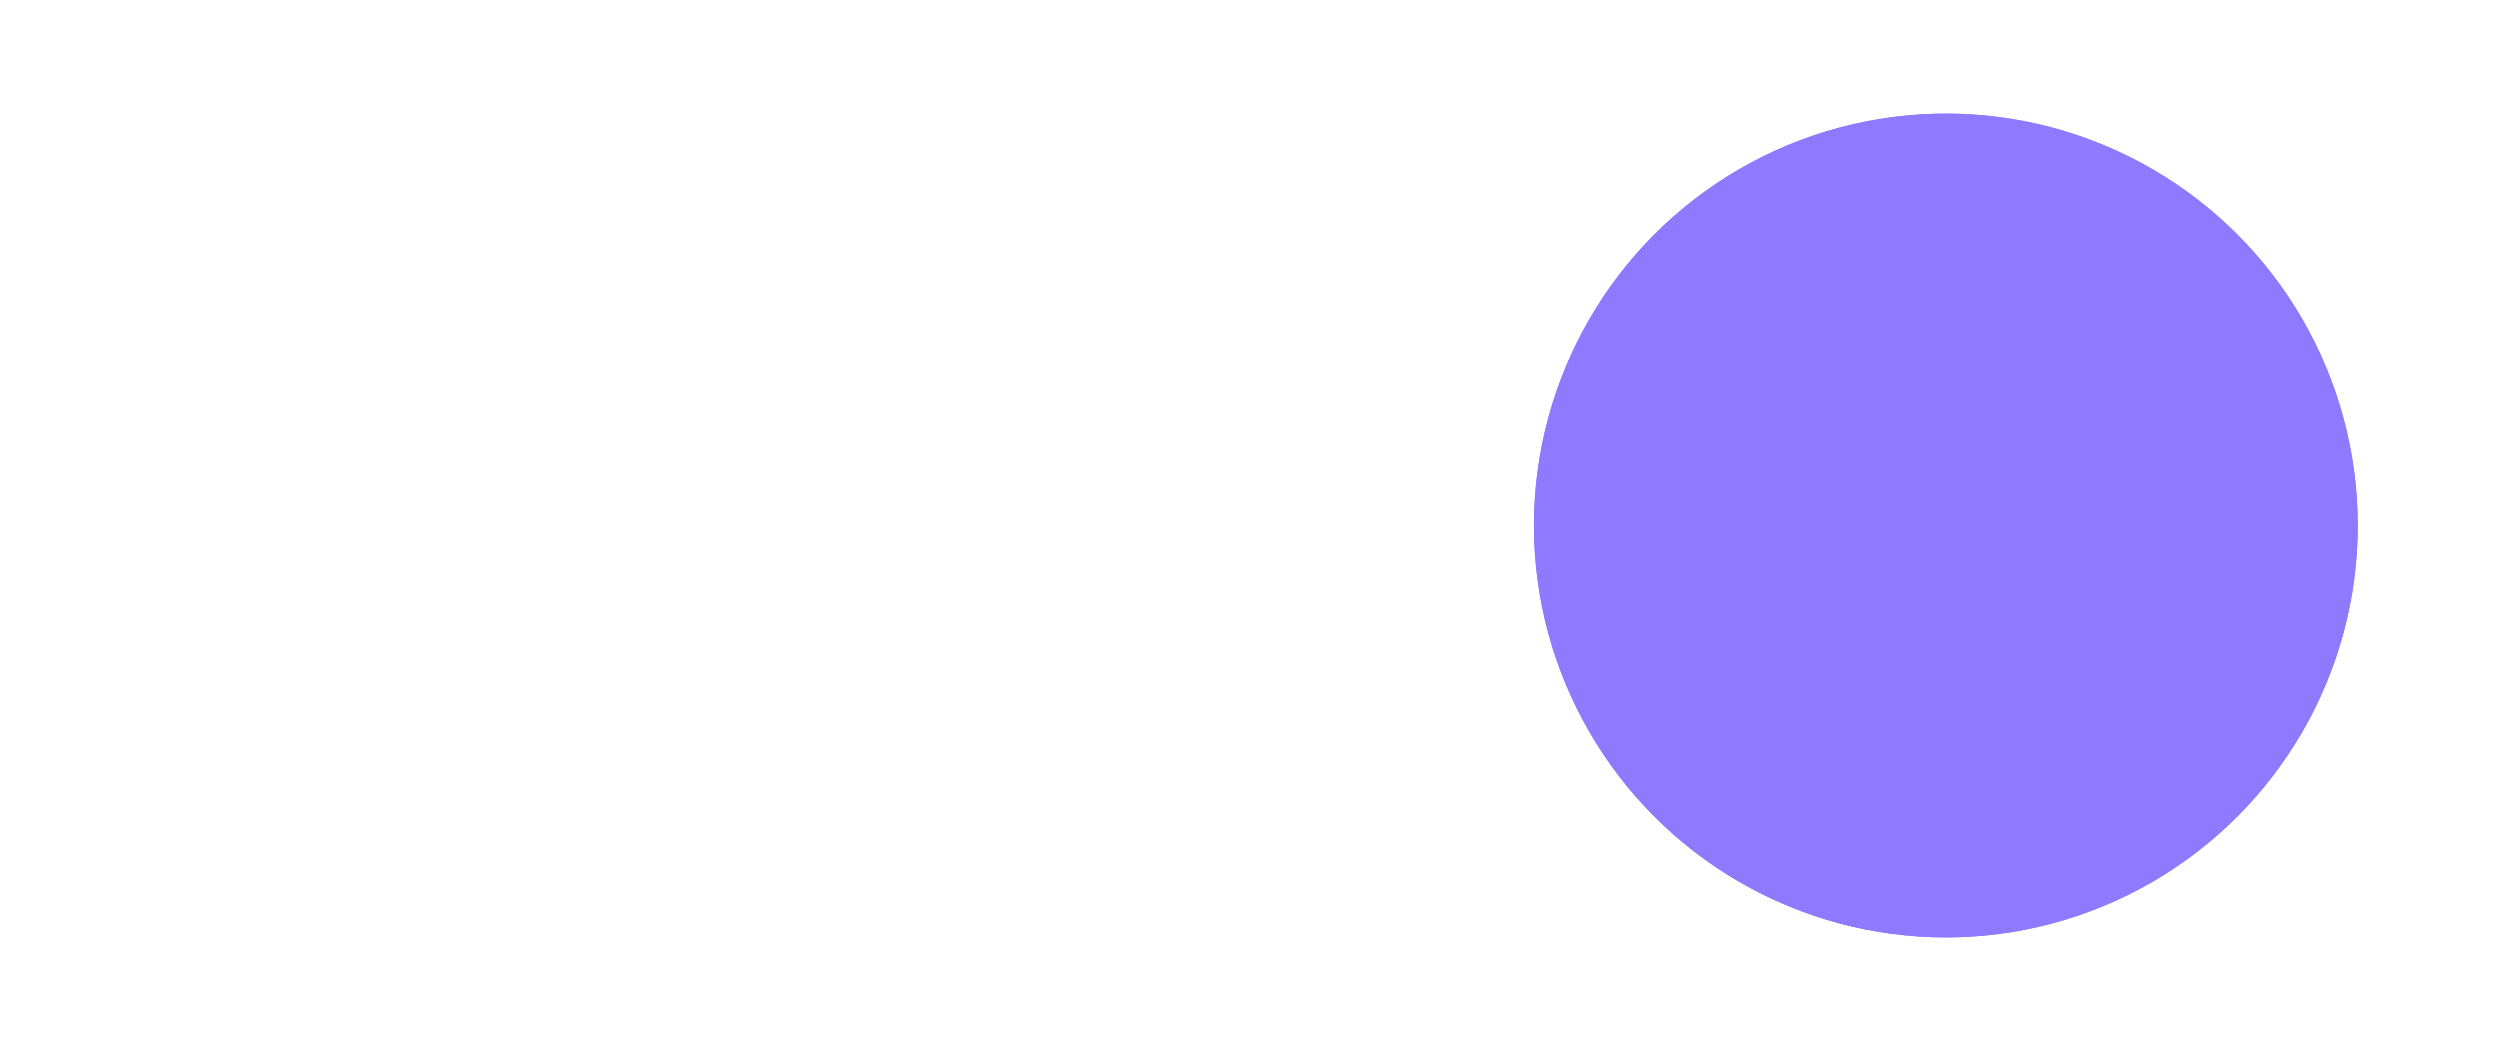 <?xml version="1.0" encoding="utf-8"?>
<svg xmlns="http://www.w3.org/2000/svg" fill="none" height="100%" overflow="visible" preserveAspectRatio="none" style="display: block;" viewBox="0 0 74 31" width="100%">
<g id="Group 1597880560">
<g id="Rectangle 40350">
<g filter="url(#filter0_i_0_17500)">
<rect fill="white" height="30.27" rx="15.135" width="73.993" x="7.42384e-05" y="-3.75638e-05"/>
</g>
<rect height="29.429" rx="14.715" stroke="white" stroke-width="0.841" width="73.153" x="0.42" y="0.42"/>
</g>
<g id="Ellipse 5">
<g filter="url(#filter1_ii_0_17500)">
<circle cx="57.597" cy="15.555" fill="#8F79FF" r="12.192"/>
</g>
<circle cx="57.597" cy="15.555" r="11.772" stroke="#8F79FF" stroke-width="0.841"/>
</g>
</g>
<defs>
<filter color-interpolation-filters="sRGB" filterUnits="userSpaceOnUse" height="33.633" id="filter0_i_0_17500" width="75.675" x="7.42384e-05" y="-3.75638e-05">
<feFlood flood-opacity="0" result="BackgroundImageFix"/>
<feBlend in="SourceGraphic" in2="BackgroundImageFix" mode="normal" result="shape"/>
<feColorMatrix in="SourceAlpha" result="hardAlpha" type="matrix" values="0 0 0 0 0 0 0 0 0 0 0 0 0 0 0 0 0 0 127 0"/>
<feOffset dx="1.682" dy="3.363"/>
<feGaussianBlur stdDeviation="3.153"/>
<feComposite in2="hardAlpha" k2="-1" k3="1" operator="arithmetic"/>
<feColorMatrix type="matrix" values="0 0 0 0 0 0 0 0 0 0 0 0 0 0 0 0 0 0 0.4 0"/>
<feBlend in2="shape" mode="normal" result="effect1_innerShadow_0_17500"/>
</filter>
<filter color-interpolation-filters="sRGB" filterUnits="userSpaceOnUse" height="31.111" id="filter1_ii_0_17500" width="27.747" x="43.724" y="-4.8399e-05">
<feFlood flood-opacity="0" result="BackgroundImageFix"/>
<feBlend in="SourceGraphic" in2="BackgroundImageFix" mode="normal" result="shape"/>
<feColorMatrix in="SourceAlpha" result="hardAlpha" type="matrix" values="0 0 0 0 0 0 0 0 0 0 0 0 0 0 0 0 0 0 127 0"/>
<feOffset dx="1.682" dy="3.363"/>
<feGaussianBlur stdDeviation="2.649"/>
<feComposite in2="hardAlpha" k2="-1" k3="1" operator="arithmetic"/>
<feColorMatrix type="matrix" values="0 0 0 0 0.455 0 0 0 0 0.243 0 0 0 0 0.953 0 0 0 1 0"/>
<feBlend in2="shape" mode="normal" result="effect1_innerShadow_0_17500"/>
<feColorMatrix in="SourceAlpha" result="hardAlpha" type="matrix" values="0 0 0 0 0 0 0 0 0 0 0 0 0 0 0 0 0 0 127 0"/>
<feOffset dx="-1.682" dy="-3.363"/>
<feGaussianBlur stdDeviation="2.817"/>
<feComposite in2="hardAlpha" k2="-1" k3="1" operator="arithmetic"/>
<feColorMatrix type="matrix" values="0 0 0 0 0.651 0 0 0 0 0.505 0 0 0 0 1 0 0 0 0.51 0"/>
<feBlend in2="effect1_innerShadow_0_17500" mode="plus-lighter" result="effect2_innerShadow_0_17500"/>
</filter>
</defs>
</svg>